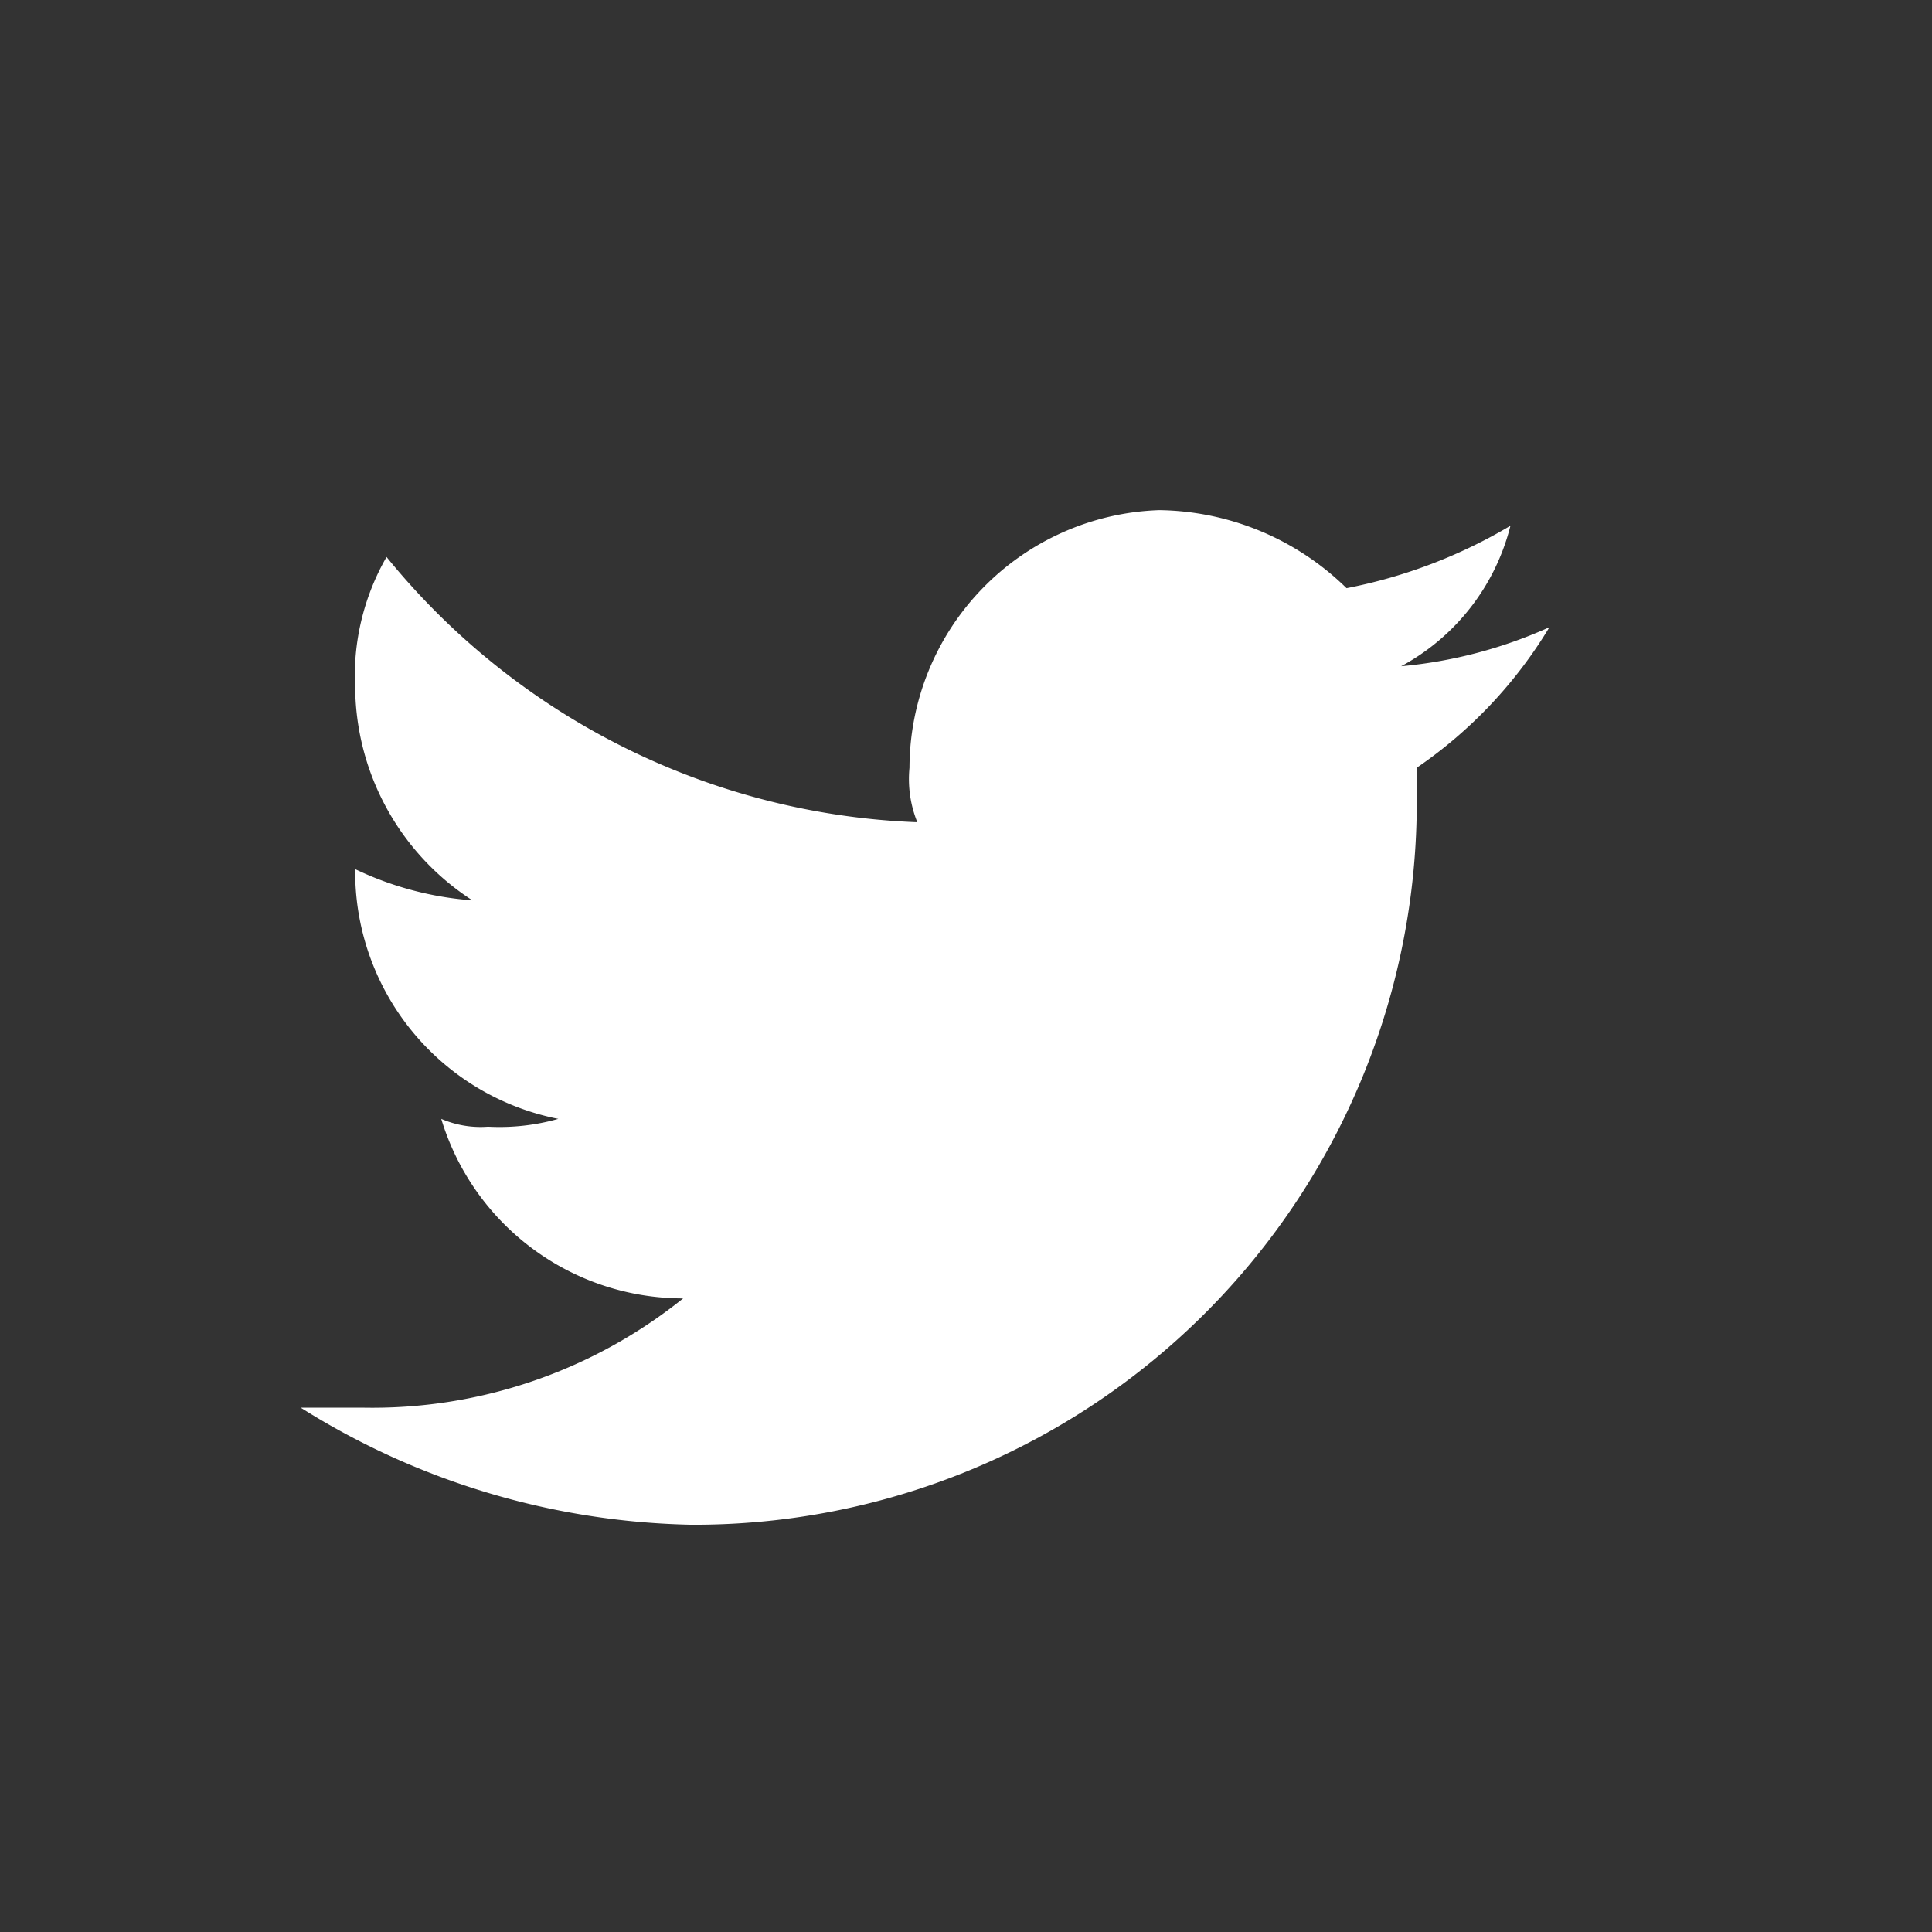 <svg xmlns="http://www.w3.org/2000/svg" width="39" height="39" viewBox="0 0 39 39"><rect x="0" y="0" width="39" height="39" fill="#333333" stroke="none"/><defs><style>.a{fill:rgba(255,255,255,0);}.b{fill:#fff;}</style></defs><g transform="translate(0.089 0)"><rect class="a" width="39" height="39" transform="translate(-0.089 0)"/><g transform="translate(5.981 10.298)"><path class="b" d="M25.207,3.863a9.324,9.324,0,0,1-2.993.788,4.454,4.454,0,0,0,2.206-2.836,10.336,10.336,0,0,1-3.308,1.26A5.5,5.5,0,0,0,17.33,1.5a5.216,5.216,0,0,0-5.041,5.2,2.336,2.336,0,0,0,.158,1.1A14.5,14.5,0,0,1,1.733,2.445,4.828,4.828,0,0,0,1.1,5.124,5.17,5.17,0,0,0,3.466,9.377,6.6,6.6,0,0,1,1.1,8.747h0a5.085,5.085,0,0,0,4.1,5.041,4.362,4.362,0,0,1-1.418.158,2,2,0,0,1-.945-.158A5.1,5.1,0,0,0,7.72,17.412,10.018,10.018,0,0,1,1.26,19.618H0a15.371,15.371,0,0,0,7.877,2.363A14.583,14.583,0,0,0,22.529,7.329V6.7A9.159,9.159,0,0,0,25.207,3.863Z" transform="translate(0 -1.5)"/></g></g></svg>